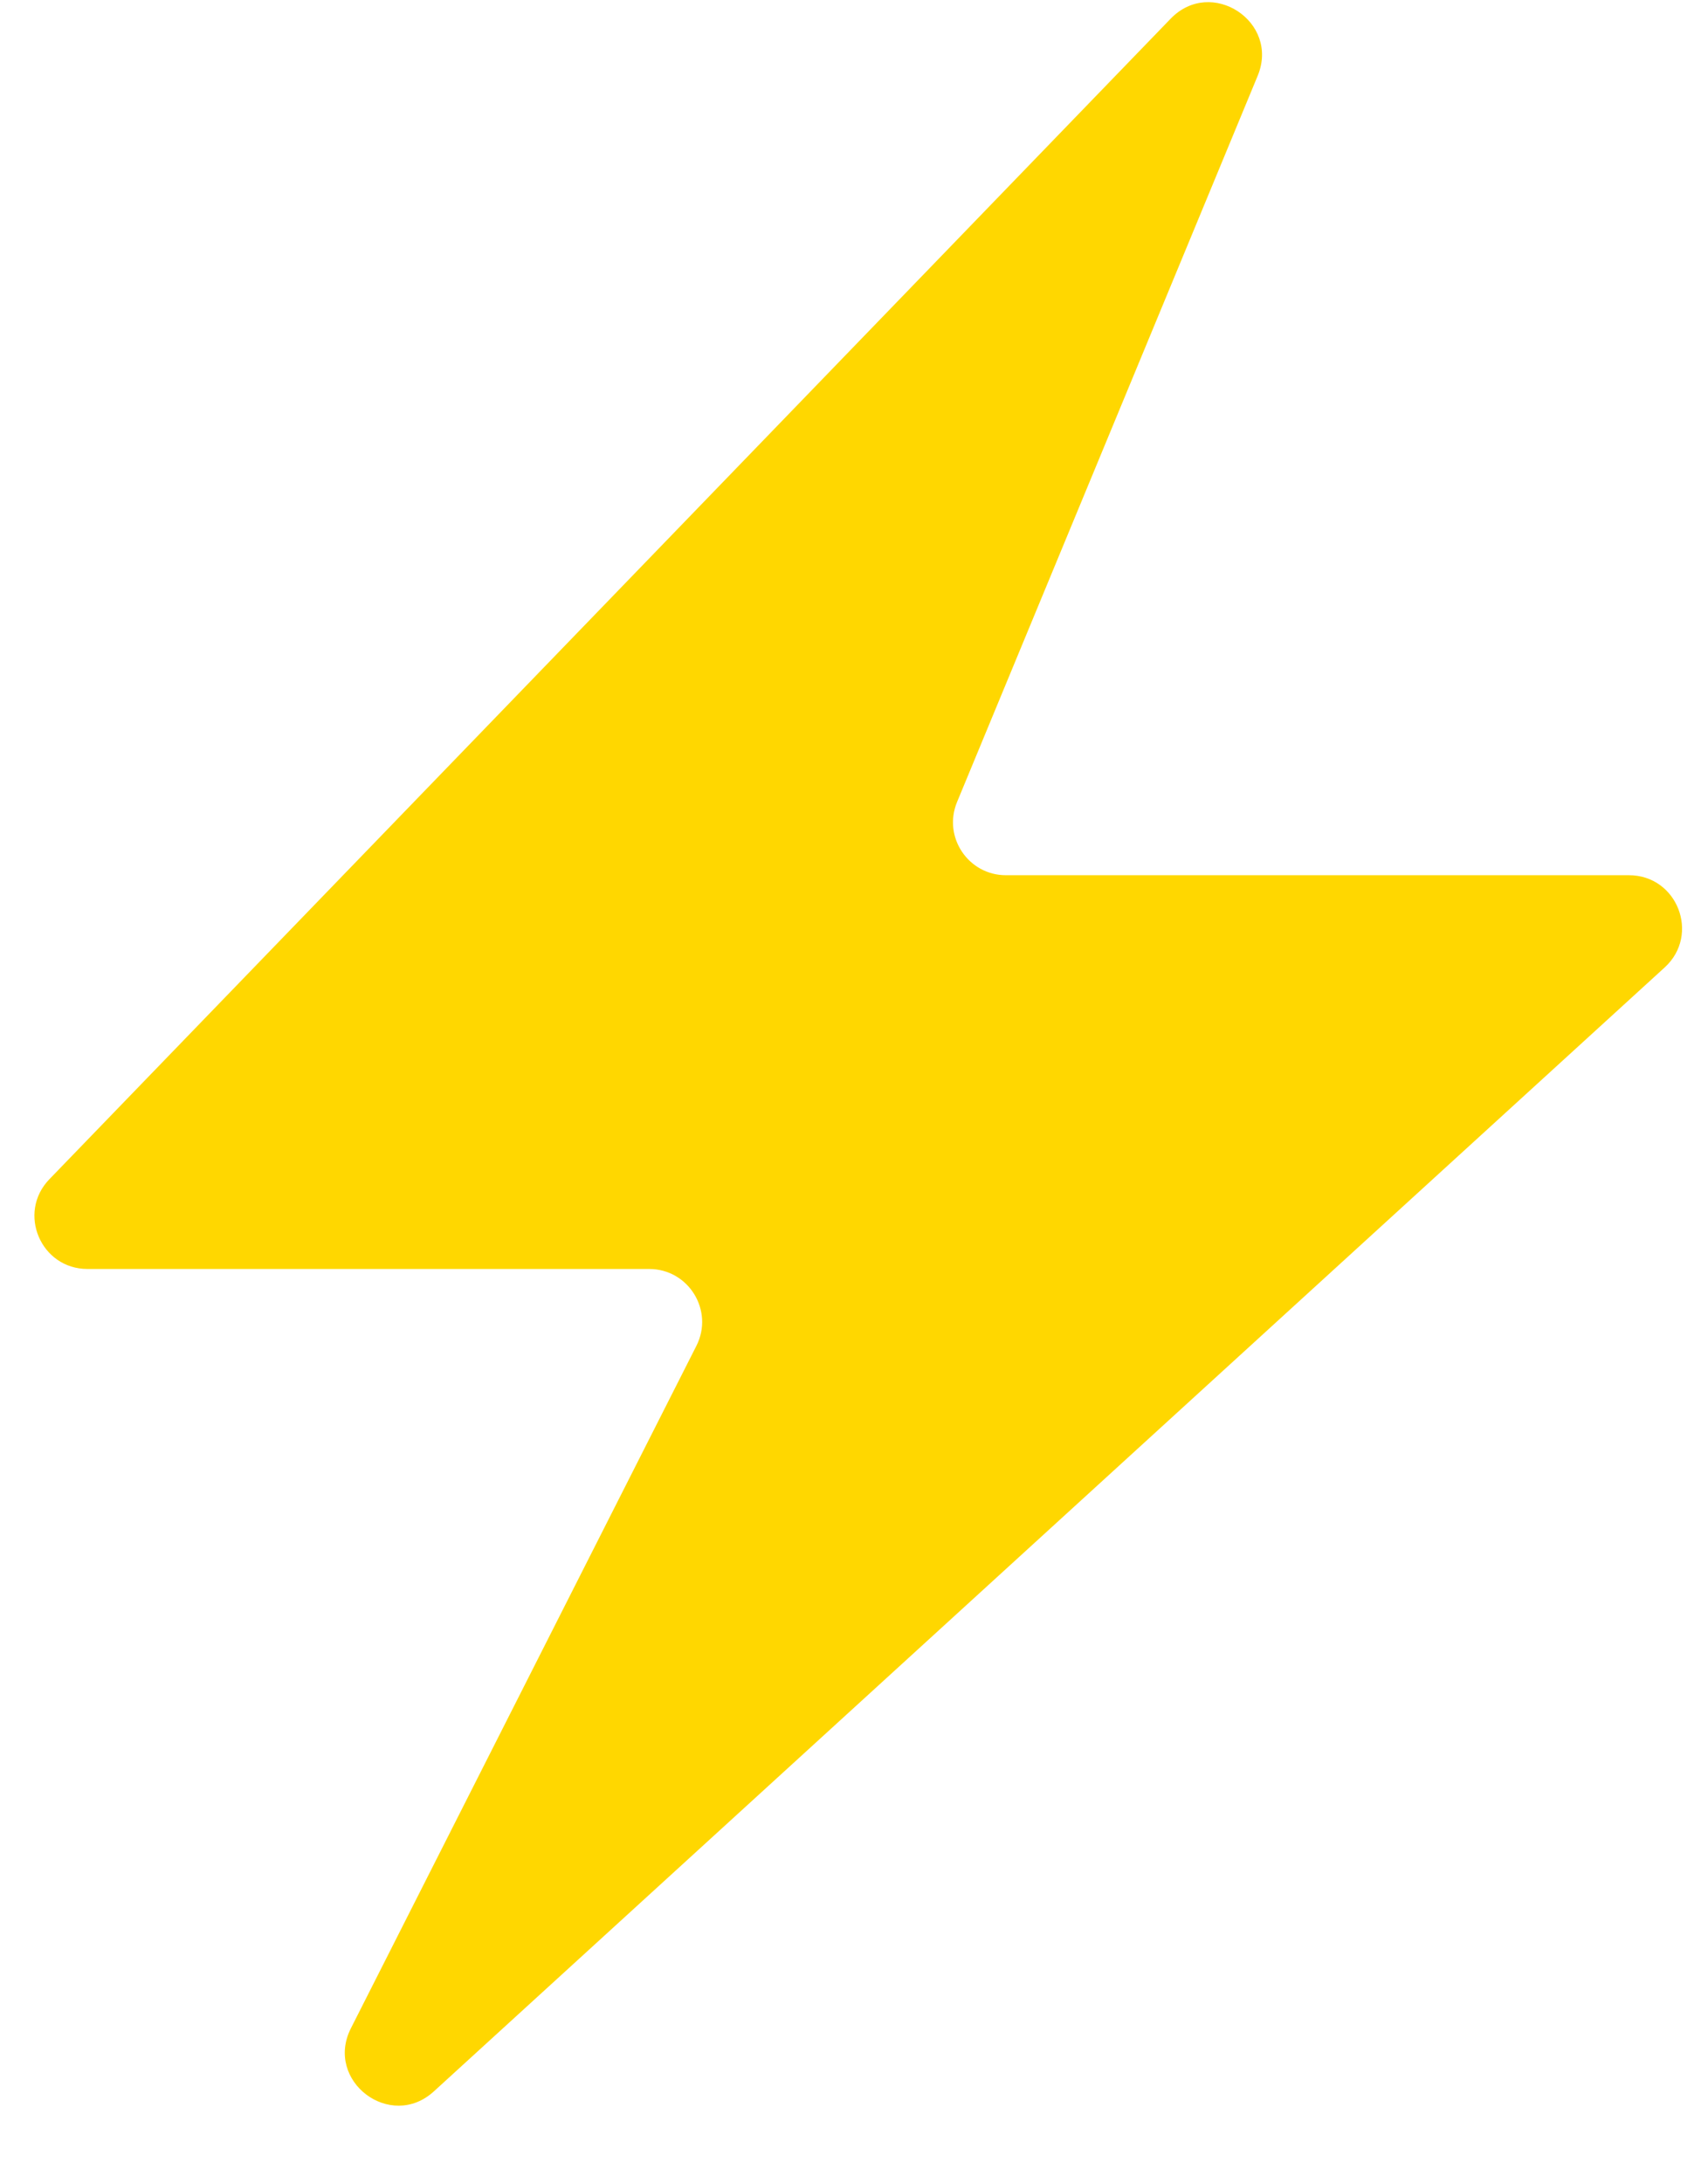 <svg xmlns="http://www.w3.org/2000/svg" width="18" height="23" viewBox="0 0 18 23" fill="none">
    <path
        d="M0.521 12.422C0.178 12.776 0.429 13.368 0.922 13.368H6.841C7.257 13.368 7.527 13.807 7.339 14.178L3.698 21.367C3.418 21.921 4.114 22.45 4.572 22.032L17.544 10.191C17.92 9.847 17.677 9.22 17.167 9.22H10.601C10.204 9.22 9.934 8.816 10.086 8.449L13.254 0.799C13.49 0.23 12.765 -0.246 12.337 0.197L0.521 12.422Z"
        fill="#FFD700" />
</svg>